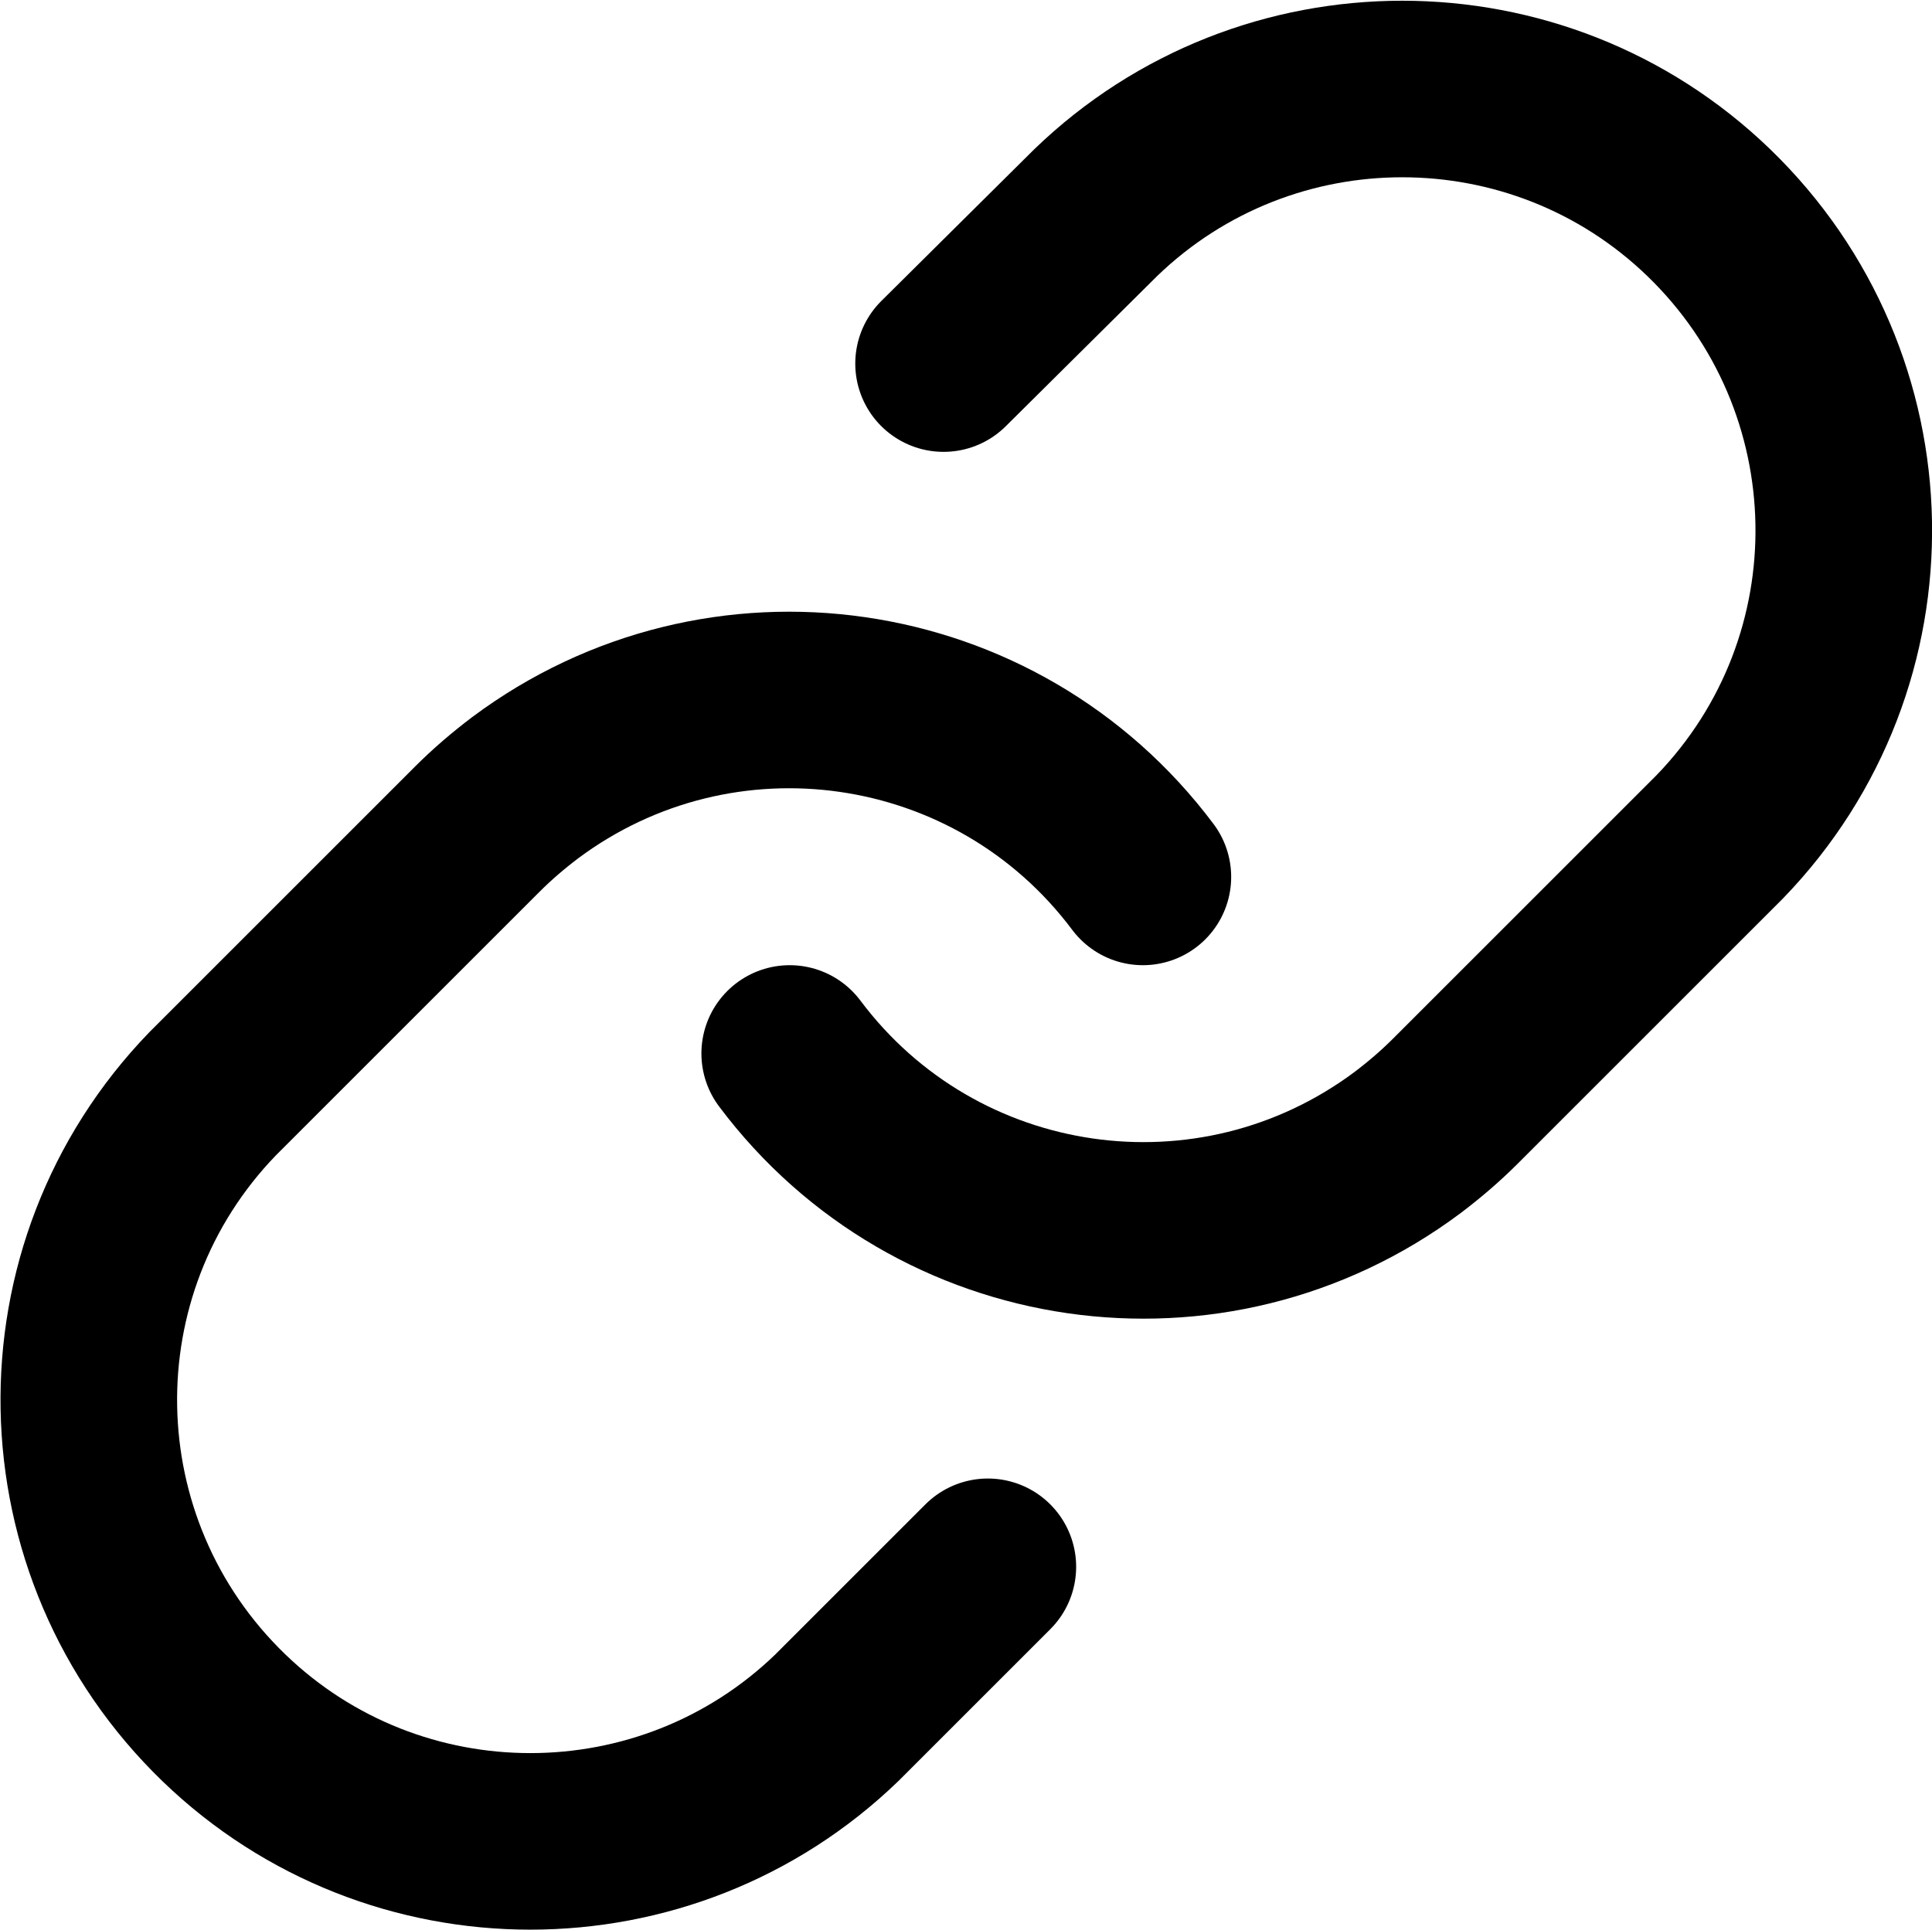 <?xml version="1.0" encoding="UTF-8"?><svg id="_レイヤー_2" xmlns="http://www.w3.org/2000/svg" viewBox="0 0 33.15 33.12"><defs><style>.cls-1{fill:none;stroke:#000;stroke-linecap:round;stroke-linejoin:round;stroke-width:3.03px;}</style></defs><g id="layout"><path class="cls-1" d="M13.55,18.08c2.51,3.35,7.25,4.03,10.6,1.53.29-.22.56-.45.82-.71l4.54-4.54c2.91-3.01,2.82-7.8-.19-10.71-2.93-2.83-7.59-2.83-10.52,0l-2.61,2.59"/><path class="cls-1" d="M19.61,15.05c-2.51-3.35-7.25-4.03-10.6-1.53-.29.22-.56.45-.82.71l-4.54,4.54c-2.91,3.01-2.82,7.8.19,10.71,2.93,2.83,7.59,2.83,10.52,0l2.59-2.59"/></g></svg>